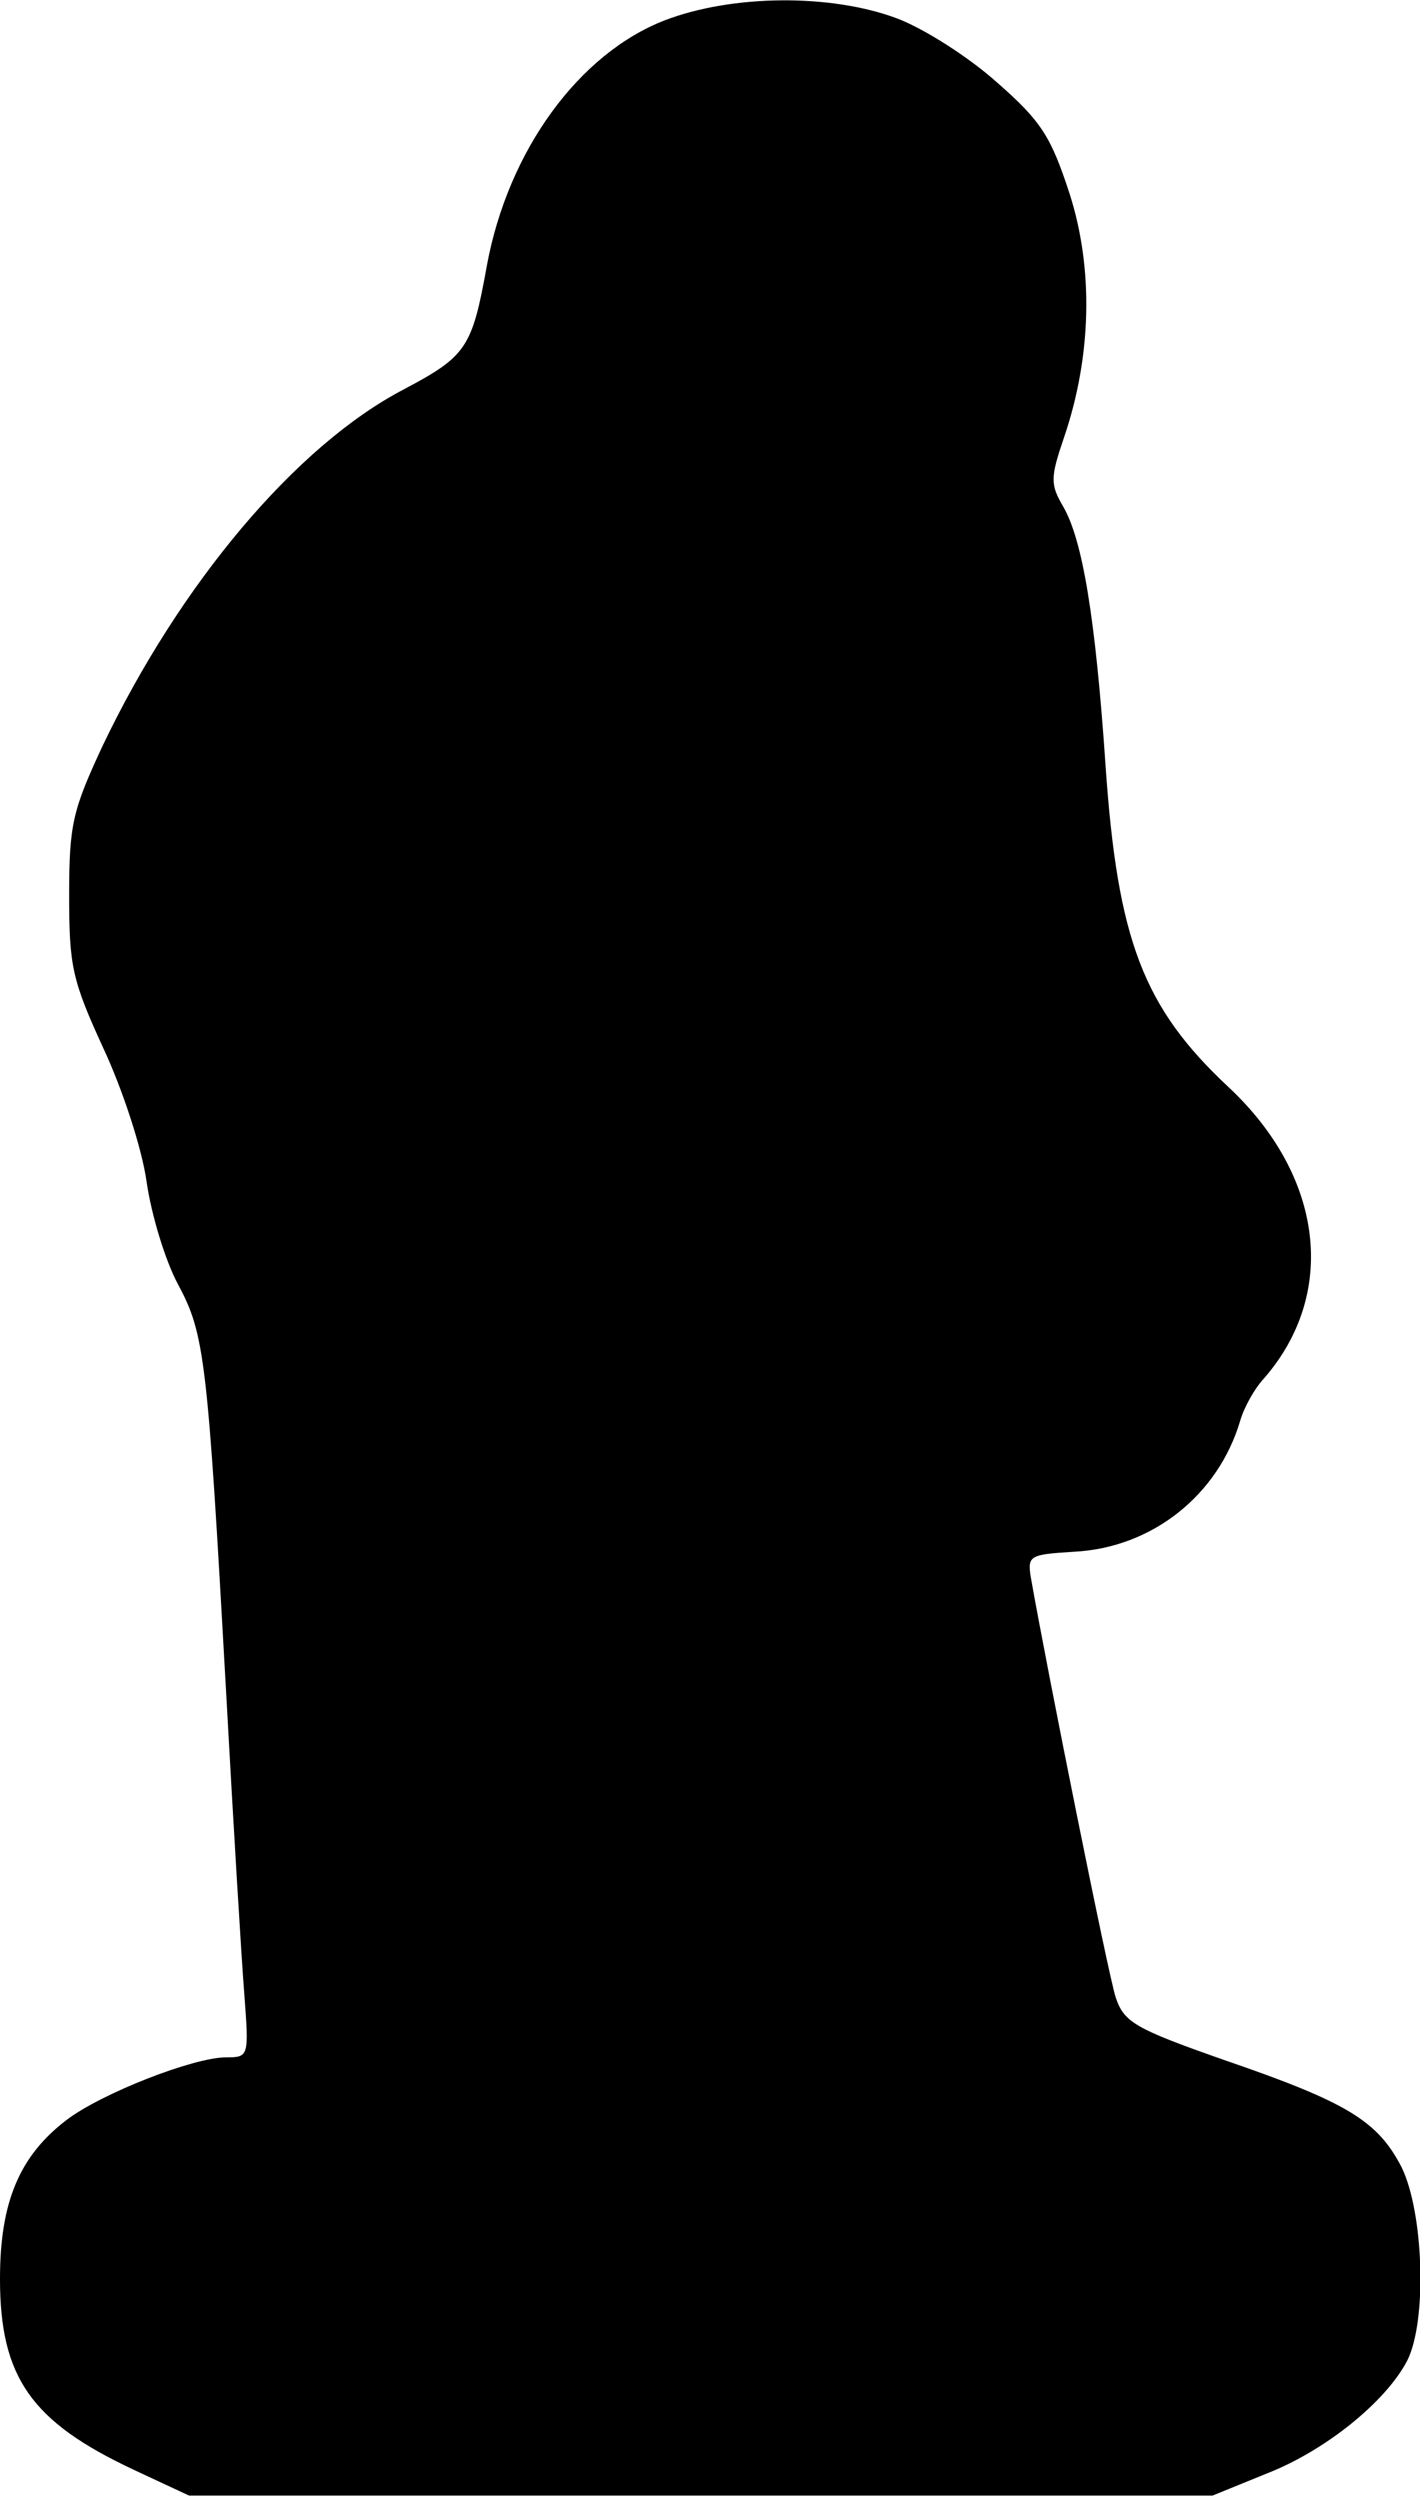 <?xml version="1.0" encoding="UTF-8" standalone="yes"?>
<svg version="1.0" xmlns="http://www.w3.org/2000/svg" width="154" height="271" viewBox="0 0 154 271" preserveAspectRatio="xMidYMid meet">
  <g transform="translate(0,271) scale(0.1,-0.1)" fill="#000000" stroke="none">
    <path d="M721 2688 c-93 -36 -170 -141 -193 -266 -16 -89 -22 -98 -90 -134
-117 -61 -243 -211 -327 -387 -32 -69 -36 -84 -36 -161 0 -77 3 -92 37 -166
21 -45 42 -109 47 -145 5 -35 20 -85 34 -111 29 -54 32 -80 52 -438 8 -146 17
-295 20 -332 5 -67 5 -68 -20 -68 -35 0 -135 -39 -173 -68 -51 -39 -72 -89
-72 -172 0 -107 34 -155 145 -207 l60 -28 555 0 555 0 59 24 c64 25 129 78
152 122 22 43 18 161 -6 210 -26 50 -58 70 -192 116 -97 34 -109 41 -118 68
-8 24 -75 358 -92 455 -4 24 -1 25 46 28 85 4 157 61 181 142 4 14 15 34 25
45 81 92 66 220 -38 317 -92 86 -120 159 -133 348 -11 161 -25 245 -46 281
-14 24 -14 31 1 75 30 88 32 183 6 264 -20 61 -30 78 -78 120 -31 28 -80 59
-109 70 -72 27 -179 26 -252 -2z"/>
  </g>
</svg>